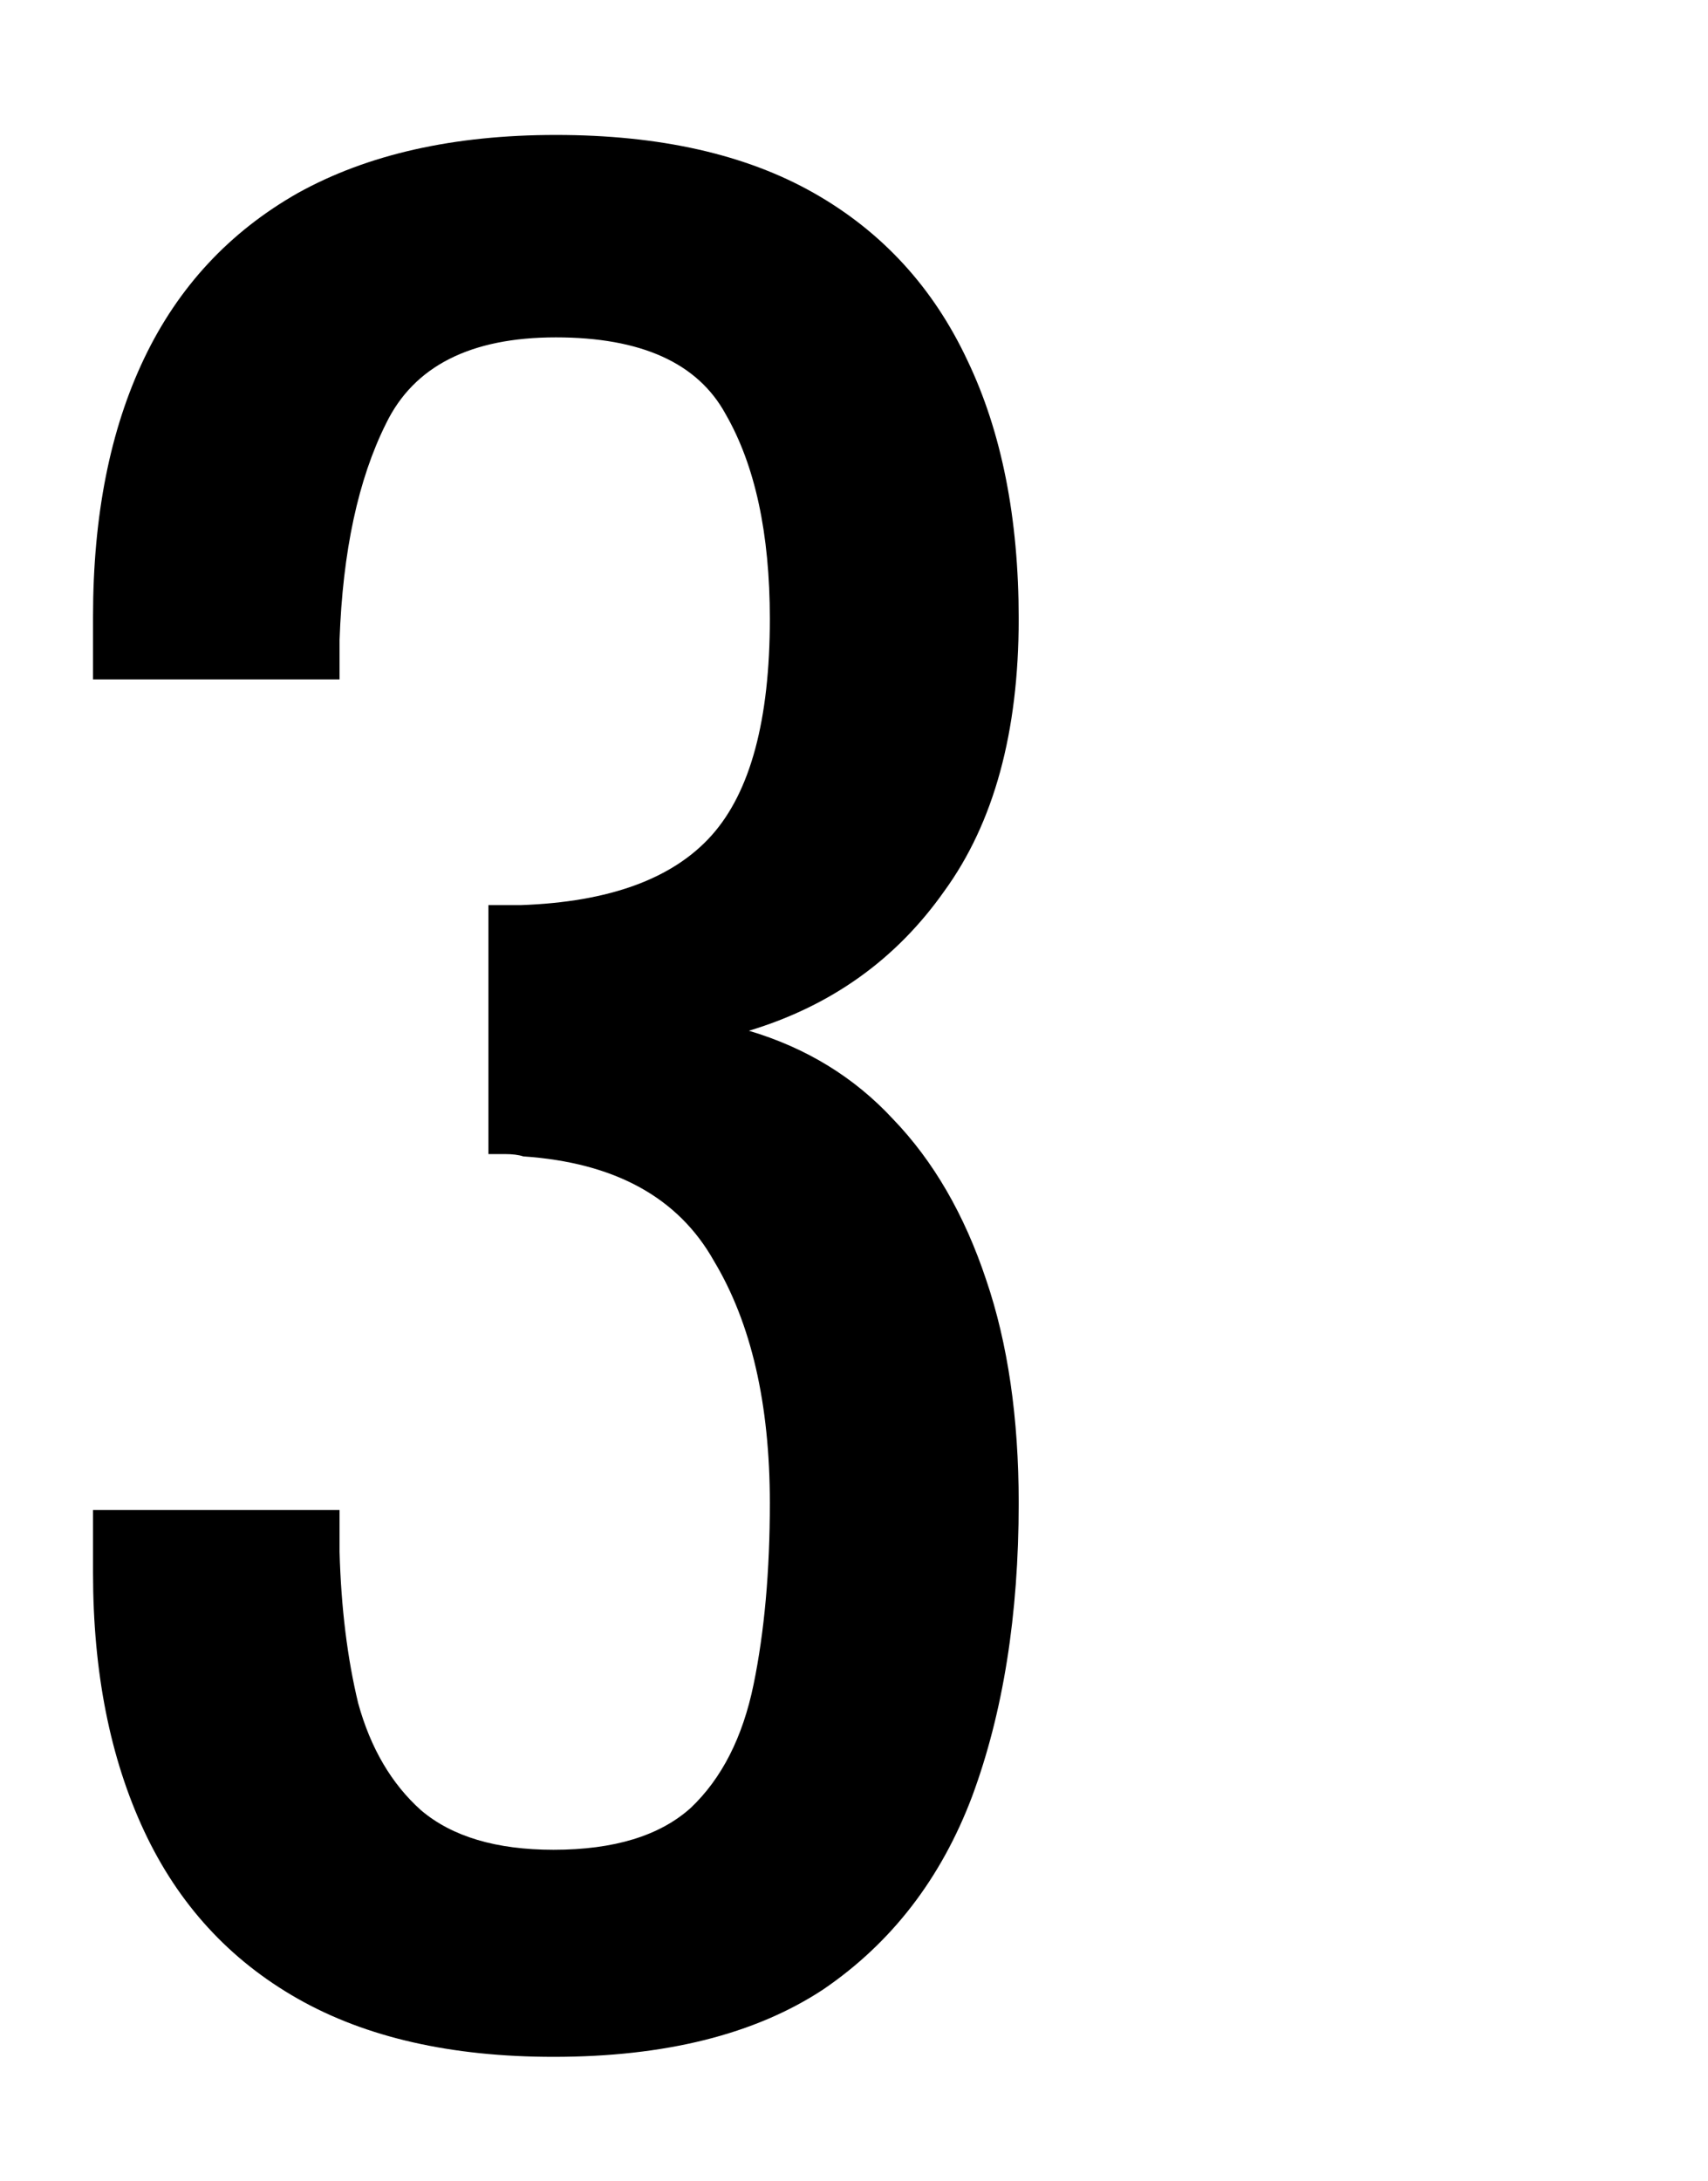 <svg xmlns="http://www.w3.org/2000/svg" fill="none" viewBox="0 0 94 120" height="120" width="94">
<path fill="black" d="M30.464 113.152C24.832 113.152 20.139 112.085 16.384 109.952C12.629 107.819 9.813 104.747 7.936 100.736C6.059 96.725 5.12 91.989 5.12 86.528V83.072H18.688C18.688 83.413 18.688 83.797 18.688 84.224C18.688 84.565 18.688 84.949 18.688 85.376C18.773 88.448 19.115 91.221 19.712 93.696C20.395 96.171 21.547 98.133 23.168 99.584C24.875 101.035 27.307 101.76 30.464 101.76C33.792 101.76 36.309 100.992 38.016 99.456C39.723 97.835 40.875 95.573 41.472 92.672C42.069 89.771 42.368 86.443 42.368 82.688C42.368 77.227 41.344 72.789 39.296 69.376C37.333 65.877 33.835 63.957 28.8 63.616C28.544 63.531 28.203 63.488 27.776 63.488C27.435 63.488 27.136 63.488 26.88 63.488V49.792C27.136 49.792 27.435 49.792 27.776 49.792C28.117 49.792 28.416 49.792 28.672 49.792C33.536 49.621 37.035 48.341 39.168 45.952C41.301 43.563 42.368 39.595 42.368 34.048C42.368 29.355 41.557 25.6 39.936 22.784C38.4 19.968 35.285 18.56 30.592 18.56C25.899 18.56 22.784 20.139 21.248 23.296C19.712 26.368 18.859 30.336 18.688 35.2C18.688 35.541 18.688 35.925 18.688 36.352C18.688 36.693 18.688 37.035 18.688 37.376H5.12V33.92C5.12 28.373 6.059 23.637 7.936 19.712C9.813 15.787 12.629 12.757 16.384 10.624C20.224 8.491 24.96 7.424 30.592 7.424C36.309 7.424 41.045 8.491 44.8 10.624C48.555 12.757 51.371 15.829 53.248 19.84C55.125 23.765 56.064 28.501 56.064 34.048C56.064 40.277 54.699 45.269 51.968 49.024C49.323 52.779 45.739 55.339 41.216 56.704C44.373 57.643 47.019 59.264 49.152 61.568C51.371 63.872 53.077 66.816 54.272 70.4C55.467 73.899 56.064 77.995 56.064 82.688C56.064 88.832 55.211 94.208 53.504 98.816C51.797 103.339 49.067 106.88 45.312 109.44C41.557 111.915 36.608 113.152 30.464 113.152Z"></path>
</svg>
